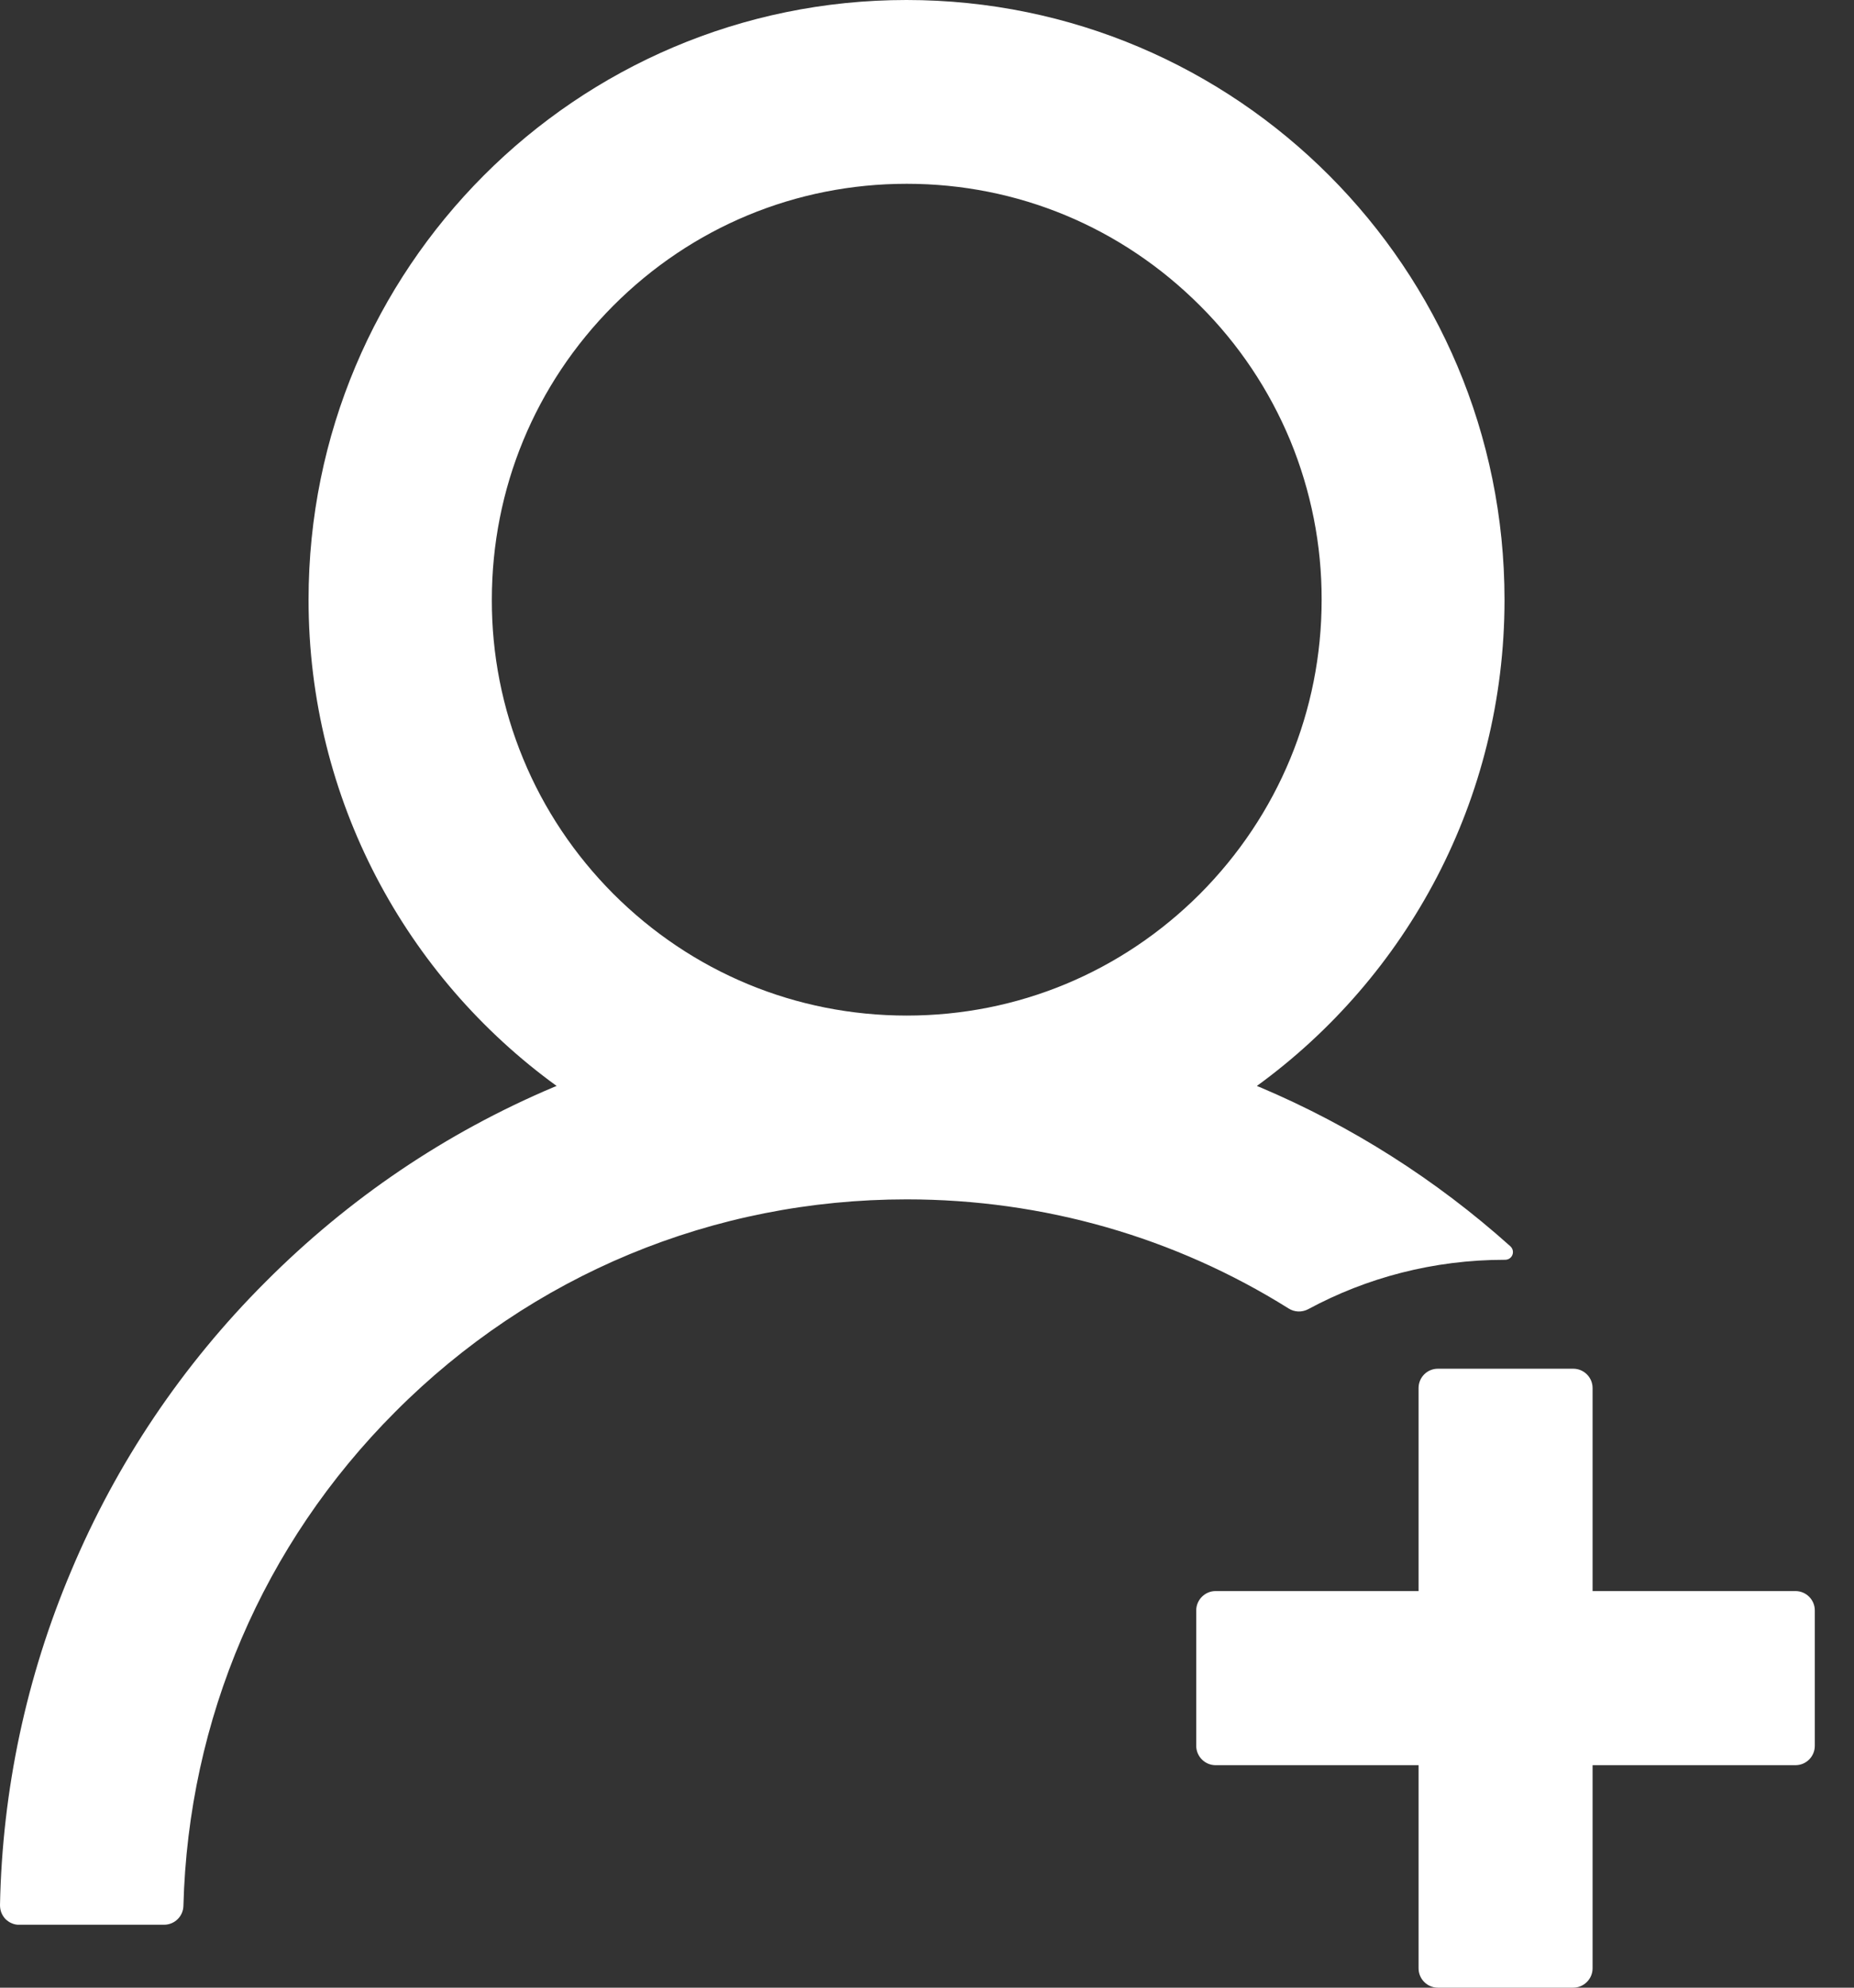 <svg width="14" height="15" viewBox="0 0 14 15" fill="none" xmlns="http://www.w3.org/2000/svg">
<rect x="0" y="0" width="14" height="15" fill="#333333" stroke="none"/>
<path d="M9.878 9.88C10.319 9.642 10.825 9.507 11.363 9.507H11.365C11.42 9.507 11.445 9.442 11.405 9.405C10.845 8.903 10.206 8.497 9.513 8.204C9.506 8.201 9.498 8.199 9.491 8.195C10.624 7.372 11.361 6.035 11.361 4.526C11.361 2.026 9.339 0 6.845 0C4.35 0 2.33 2.026 2.33 4.526C2.33 6.035 3.068 7.372 4.203 8.195C4.195 8.199 4.188 8.201 4.181 8.204C3.365 8.549 2.633 9.044 2.004 9.675C1.378 10.3 0.879 11.041 0.537 11.856C0.199 12.654 0.017 13.509 4.56314e-05 14.376C-0 14.395 0.003 14.415 0.01 14.433C0.017 14.451 0.028 14.468 0.041 14.482C0.055 14.495 0.071 14.507 0.089 14.514C0.107 14.522 0.127 14.526 0.146 14.525H1.239C1.318 14.525 1.383 14.462 1.385 14.383C1.422 12.975 1.985 11.655 2.984 10.655C4.015 9.62 5.387 9.051 6.847 9.051C7.881 9.051 8.874 9.338 9.73 9.874C9.752 9.888 9.777 9.896 9.803 9.897C9.829 9.898 9.855 9.892 9.878 9.88ZM6.847 7.664C6.011 7.664 5.224 7.338 4.631 6.745C4.34 6.453 4.108 6.108 3.951 5.727C3.793 5.346 3.713 4.938 3.714 4.526C3.714 3.688 4.04 2.9 4.631 2.307C5.223 1.714 6.009 1.387 6.847 1.387C7.684 1.387 8.469 1.714 9.062 2.307C9.354 2.598 9.585 2.944 9.743 3.324C9.9 3.705 9.981 4.113 9.98 4.526C9.98 5.363 9.653 6.151 9.062 6.745C8.469 7.338 7.683 7.664 6.847 7.664ZM13.558 12.007H12.026V10.475C12.026 10.394 11.96 10.329 11.88 10.329H10.858C10.777 10.329 10.712 10.394 10.712 10.475V12.007H9.179C9.099 12.007 9.033 12.073 9.033 12.153V13.175C9.033 13.255 9.099 13.321 9.179 13.321H10.712V14.854C10.712 14.934 10.777 15 10.858 15H11.88C11.96 15 12.026 14.934 12.026 14.854V13.321H13.558C13.639 13.321 13.704 13.255 13.704 13.175V12.153C13.704 12.073 13.639 12.007 13.558 12.007Z" fill="white"/>
</svg>

